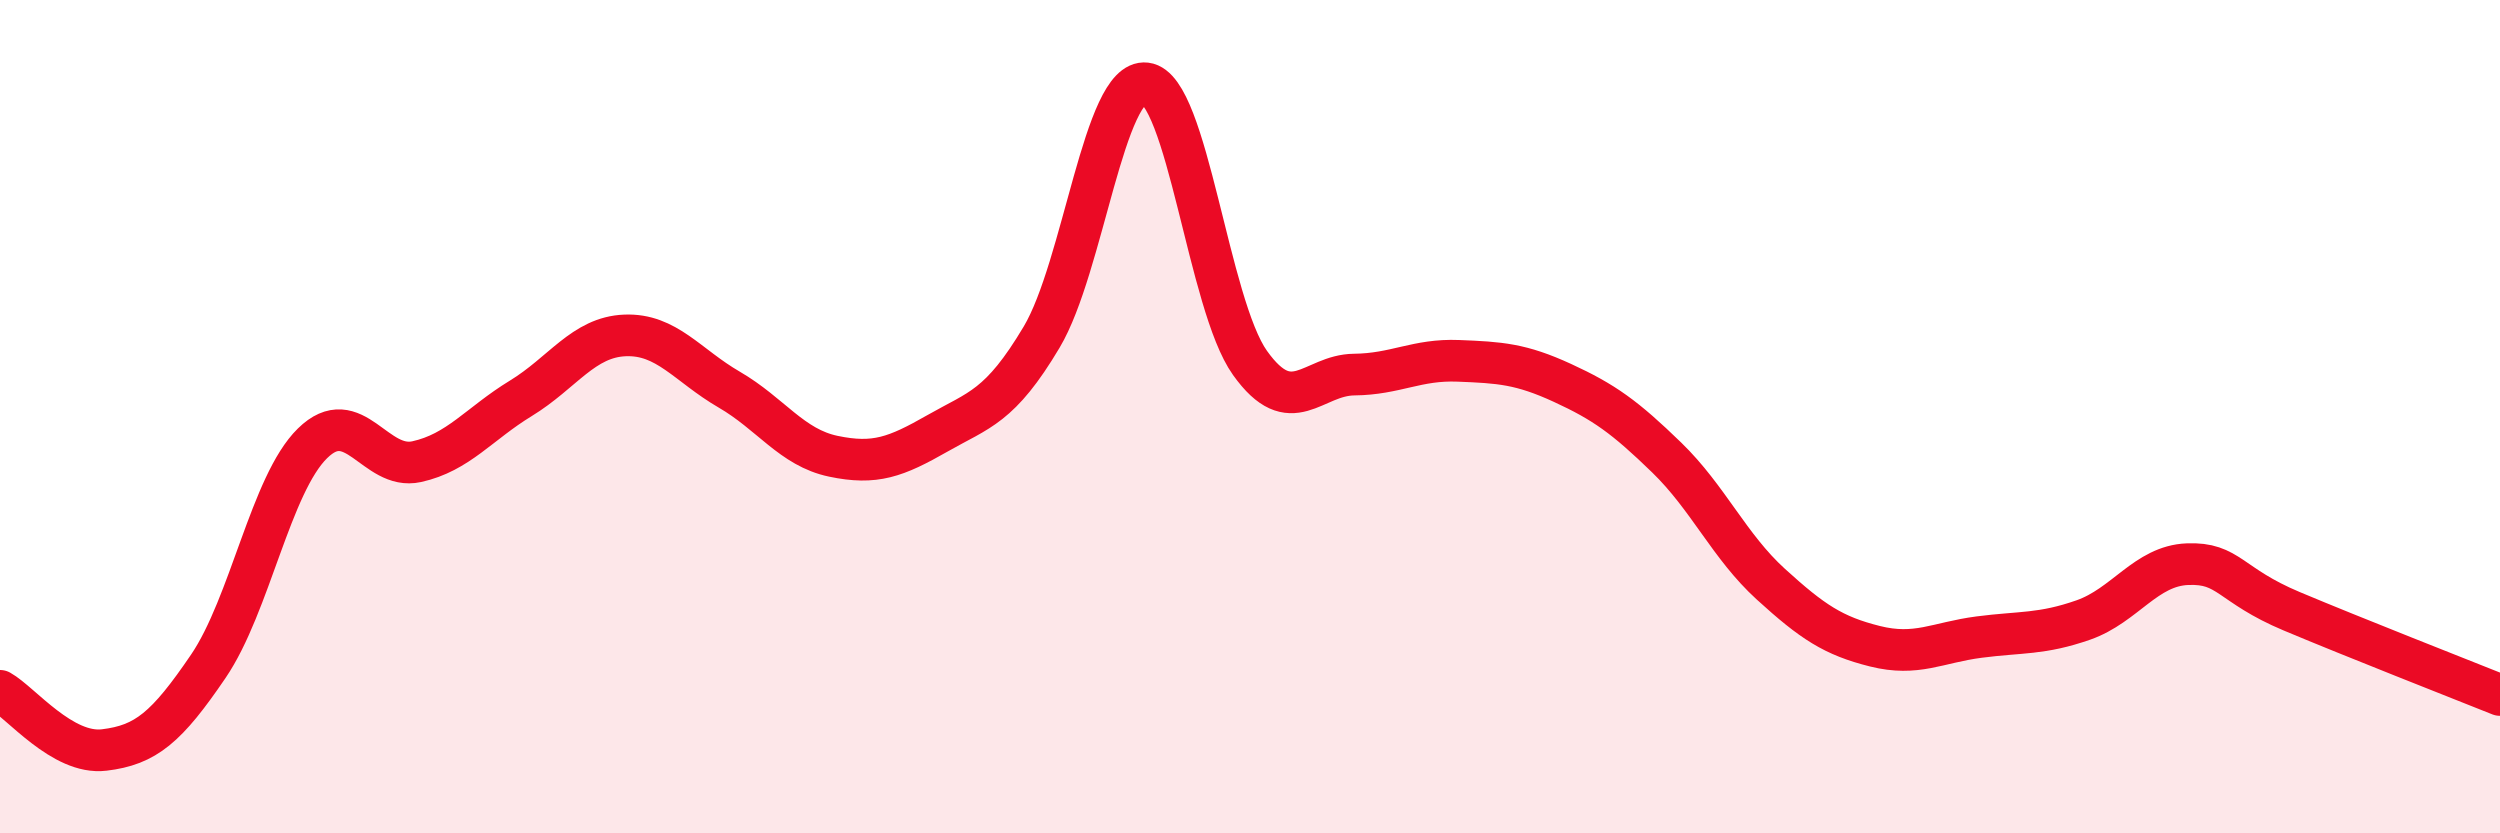 
    <svg width="60" height="20" viewBox="0 0 60 20" xmlns="http://www.w3.org/2000/svg">
      <path
        d="M 0,16.58 C 0.5,16.86 1.5,18.12 2.5,18 C 3.5,17.88 4,17.46 5,15.99 C 6,14.52 6.5,11.62 7.5,10.64 C 8.5,9.66 9,11.3 10,11.08 C 11,10.86 11.5,10.17 12.5,9.56 C 13.5,8.95 14,8.09 15,8.05 C 16,8.01 16.5,8.77 17.5,9.35 C 18.5,9.93 19,10.74 20,10.95 C 21,11.16 21.5,10.97 22.5,10.4 C 23.5,9.83 24,9.77 25,8.09 C 26,6.41 26.5,1.88 27.5,2 C 28.5,2.12 29,7.31 30,8.71 C 31,10.11 31.5,9 32.5,8.99 C 33.5,8.98 34,8.62 35,8.66 C 36,8.7 36.5,8.73 37.5,9.19 C 38.5,9.65 39,10.01 40,10.98 C 41,11.95 41.5,13.11 42.5,14.02 C 43.5,14.93 44,15.26 45,15.51 C 46,15.76 46.5,15.42 47.5,15.29 C 48.5,15.16 49,15.23 50,14.88 C 51,14.53 51.5,13.58 52.5,13.54 C 53.5,13.5 53.5,14.04 55,14.67 C 56.5,15.3 59,16.28 60,16.68L60 20L0 20Z"
        fill="#EB0A25"
        opacity="0.1"
        stroke-linecap="round"
        stroke-linejoin="round"
      />
      <path
        d="M 0,16.58 C 0.5,16.86 1.5,18.12 2.5,18 C 3.5,17.88 4,17.46 5,15.99 C 6,14.52 6.5,11.62 7.5,10.64 C 8.5,9.66 9,11.3 10,11.08 C 11,10.86 11.5,10.17 12.5,9.56 C 13.5,8.95 14,8.09 15,8.05 C 16,8.01 16.5,8.77 17.5,9.35 C 18.5,9.93 19,10.74 20,10.95 C 21,11.16 21.5,10.97 22.5,10.4 C 23.5,9.83 24,9.77 25,8.09 C 26,6.41 26.5,1.88 27.5,2 C 28.5,2.12 29,7.31 30,8.71 C 31,10.11 31.5,9 32.5,8.99 C 33.5,8.98 34,8.62 35,8.66 C 36,8.7 36.5,8.73 37.5,9.19 C 38.5,9.65 39,10.01 40,10.98 C 41,11.95 41.5,13.11 42.5,14.02 C 43.5,14.93 44,15.26 45,15.51 C 46,15.76 46.5,15.42 47.5,15.29 C 48.5,15.16 49,15.23 50,14.88 C 51,14.53 51.5,13.58 52.5,13.54 C 53.5,13.5 53.5,14.04 55,14.67 C 56.5,15.3 59,16.28 60,16.68"
        stroke="#EB0A25"
        stroke-width="1"
        fill="none"
        stroke-linecap="round"
        stroke-linejoin="round"
      />
    </svg>
  